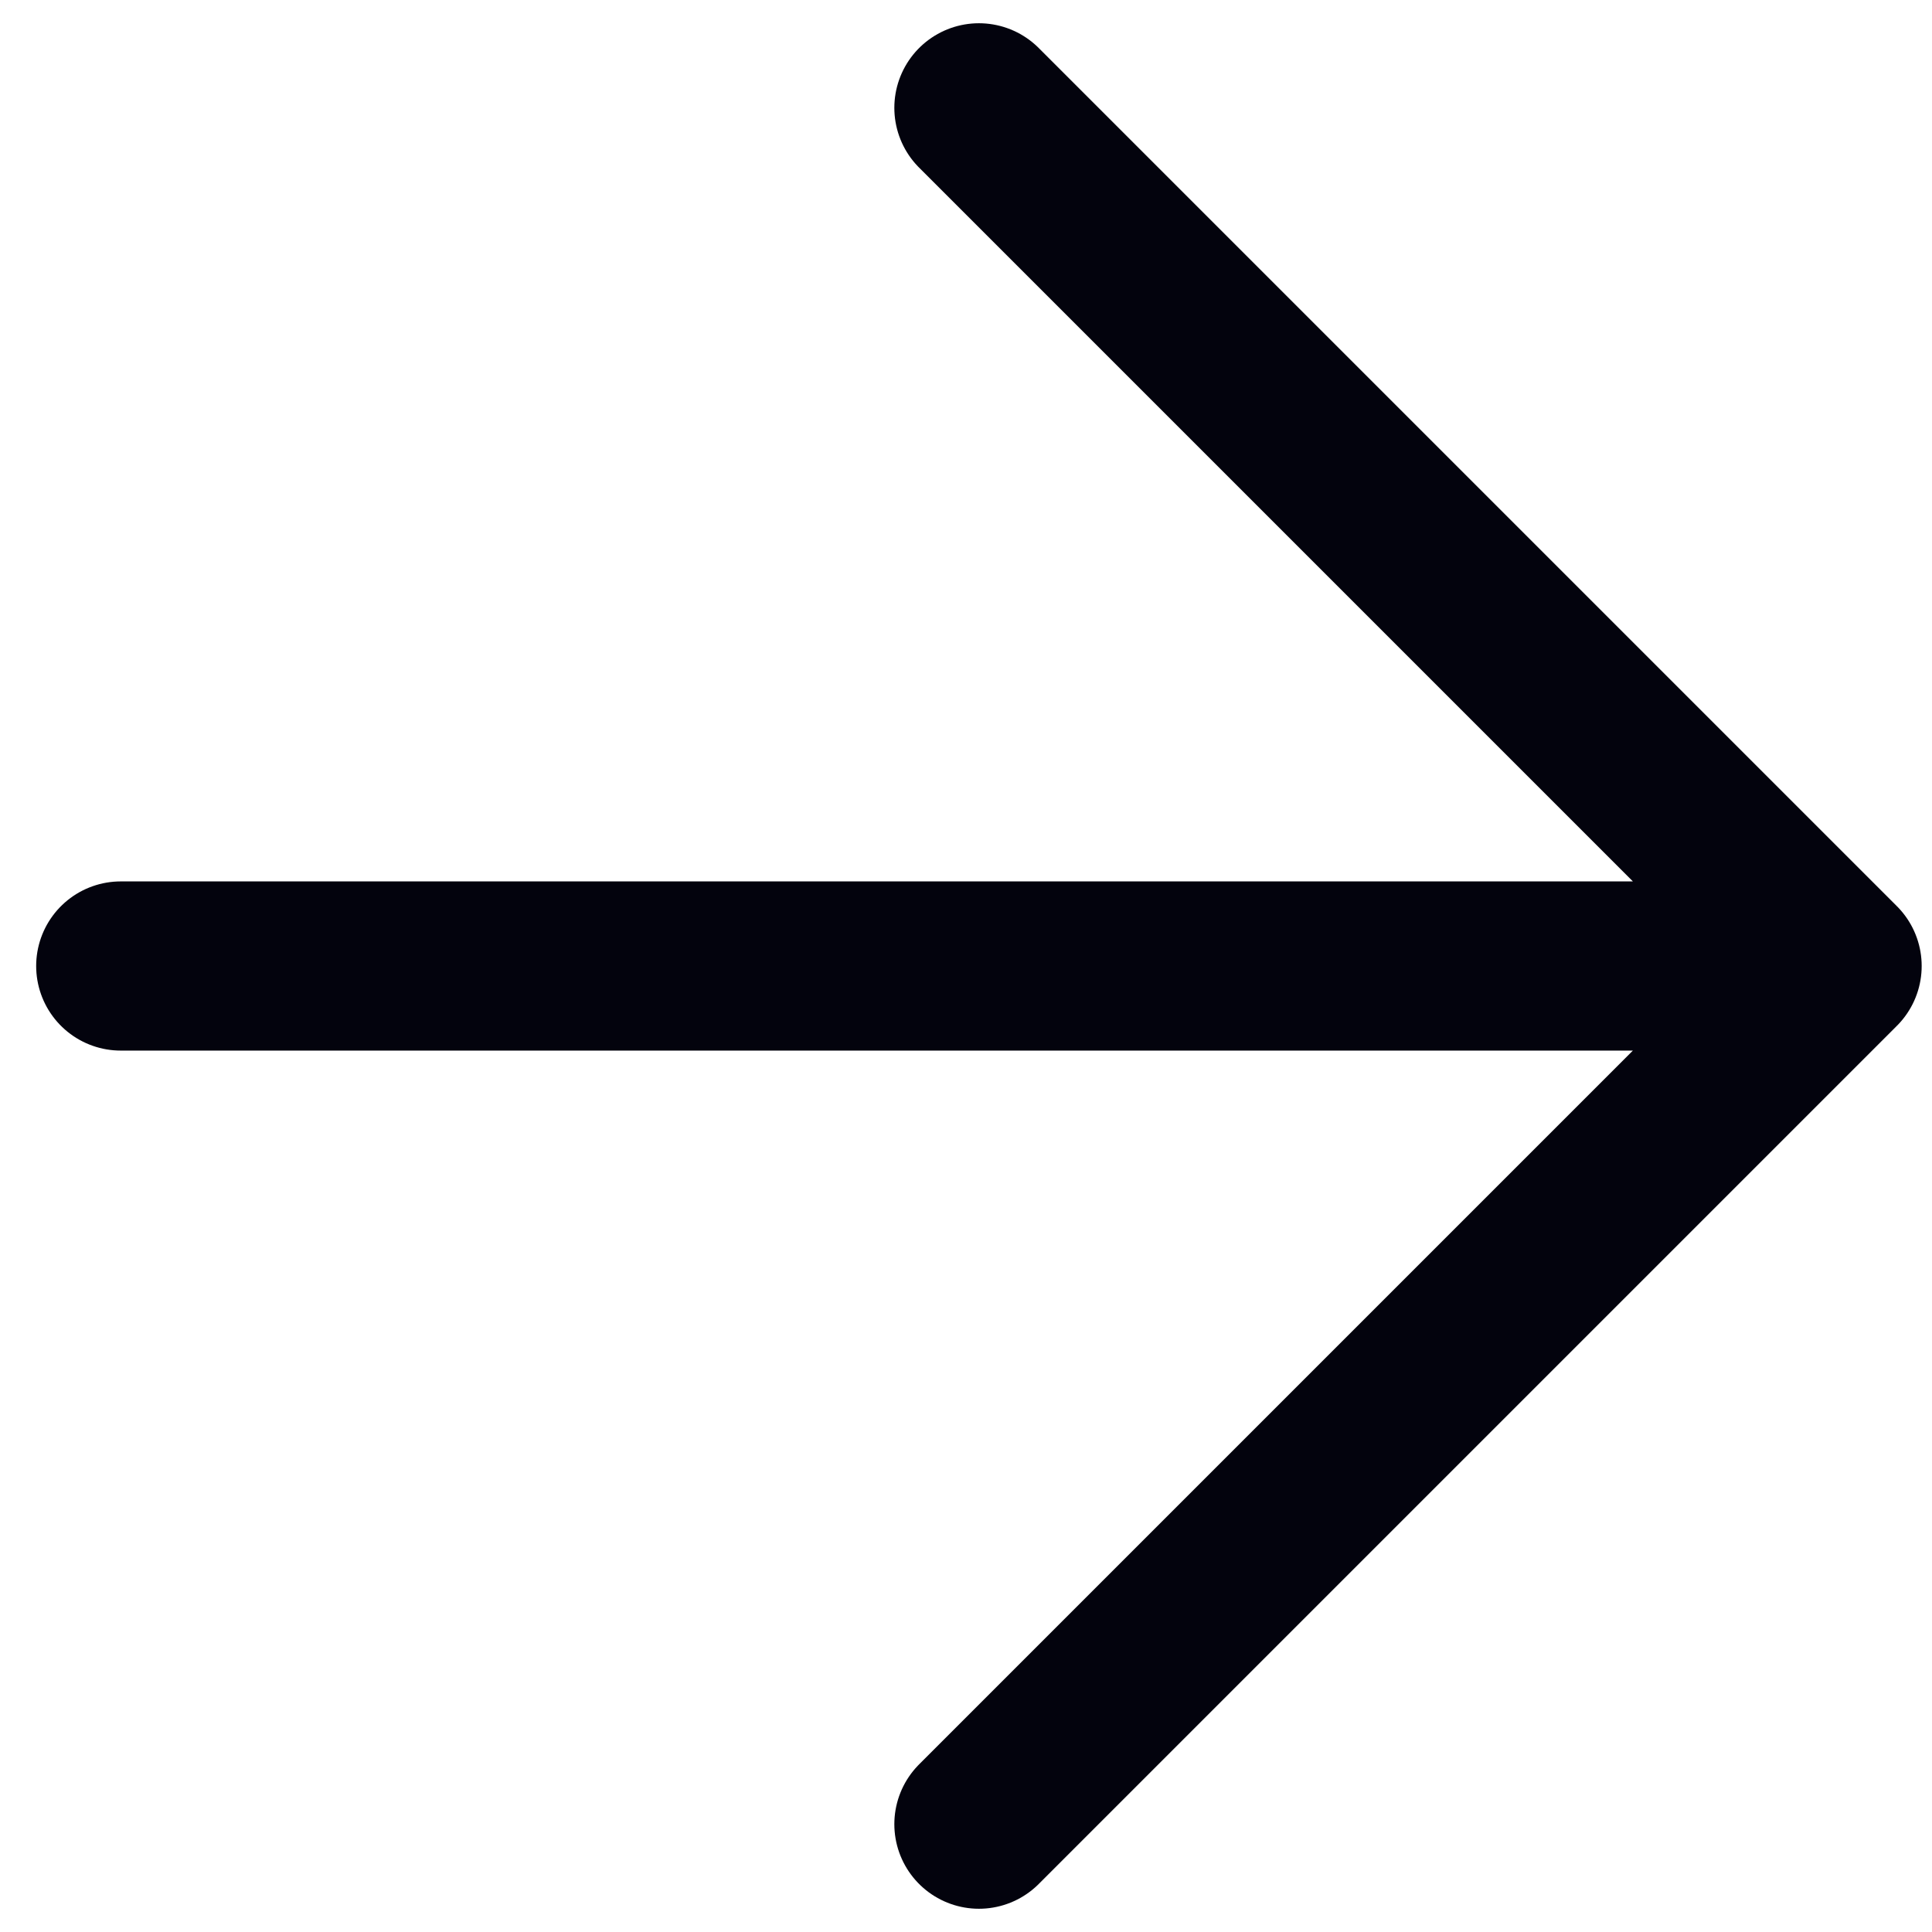 <svg width="16" height="16" viewBox="0 0 16 16" fill="none" xmlns="http://www.w3.org/2000/svg">
<path d="M1 8H15.214M15.214 8L8.107 0.893M15.214 8L8.107 15.107" stroke="#03030D" stroke-width="1.401" stroke-linecap="round" stroke-linejoin="round"/>
</svg>
